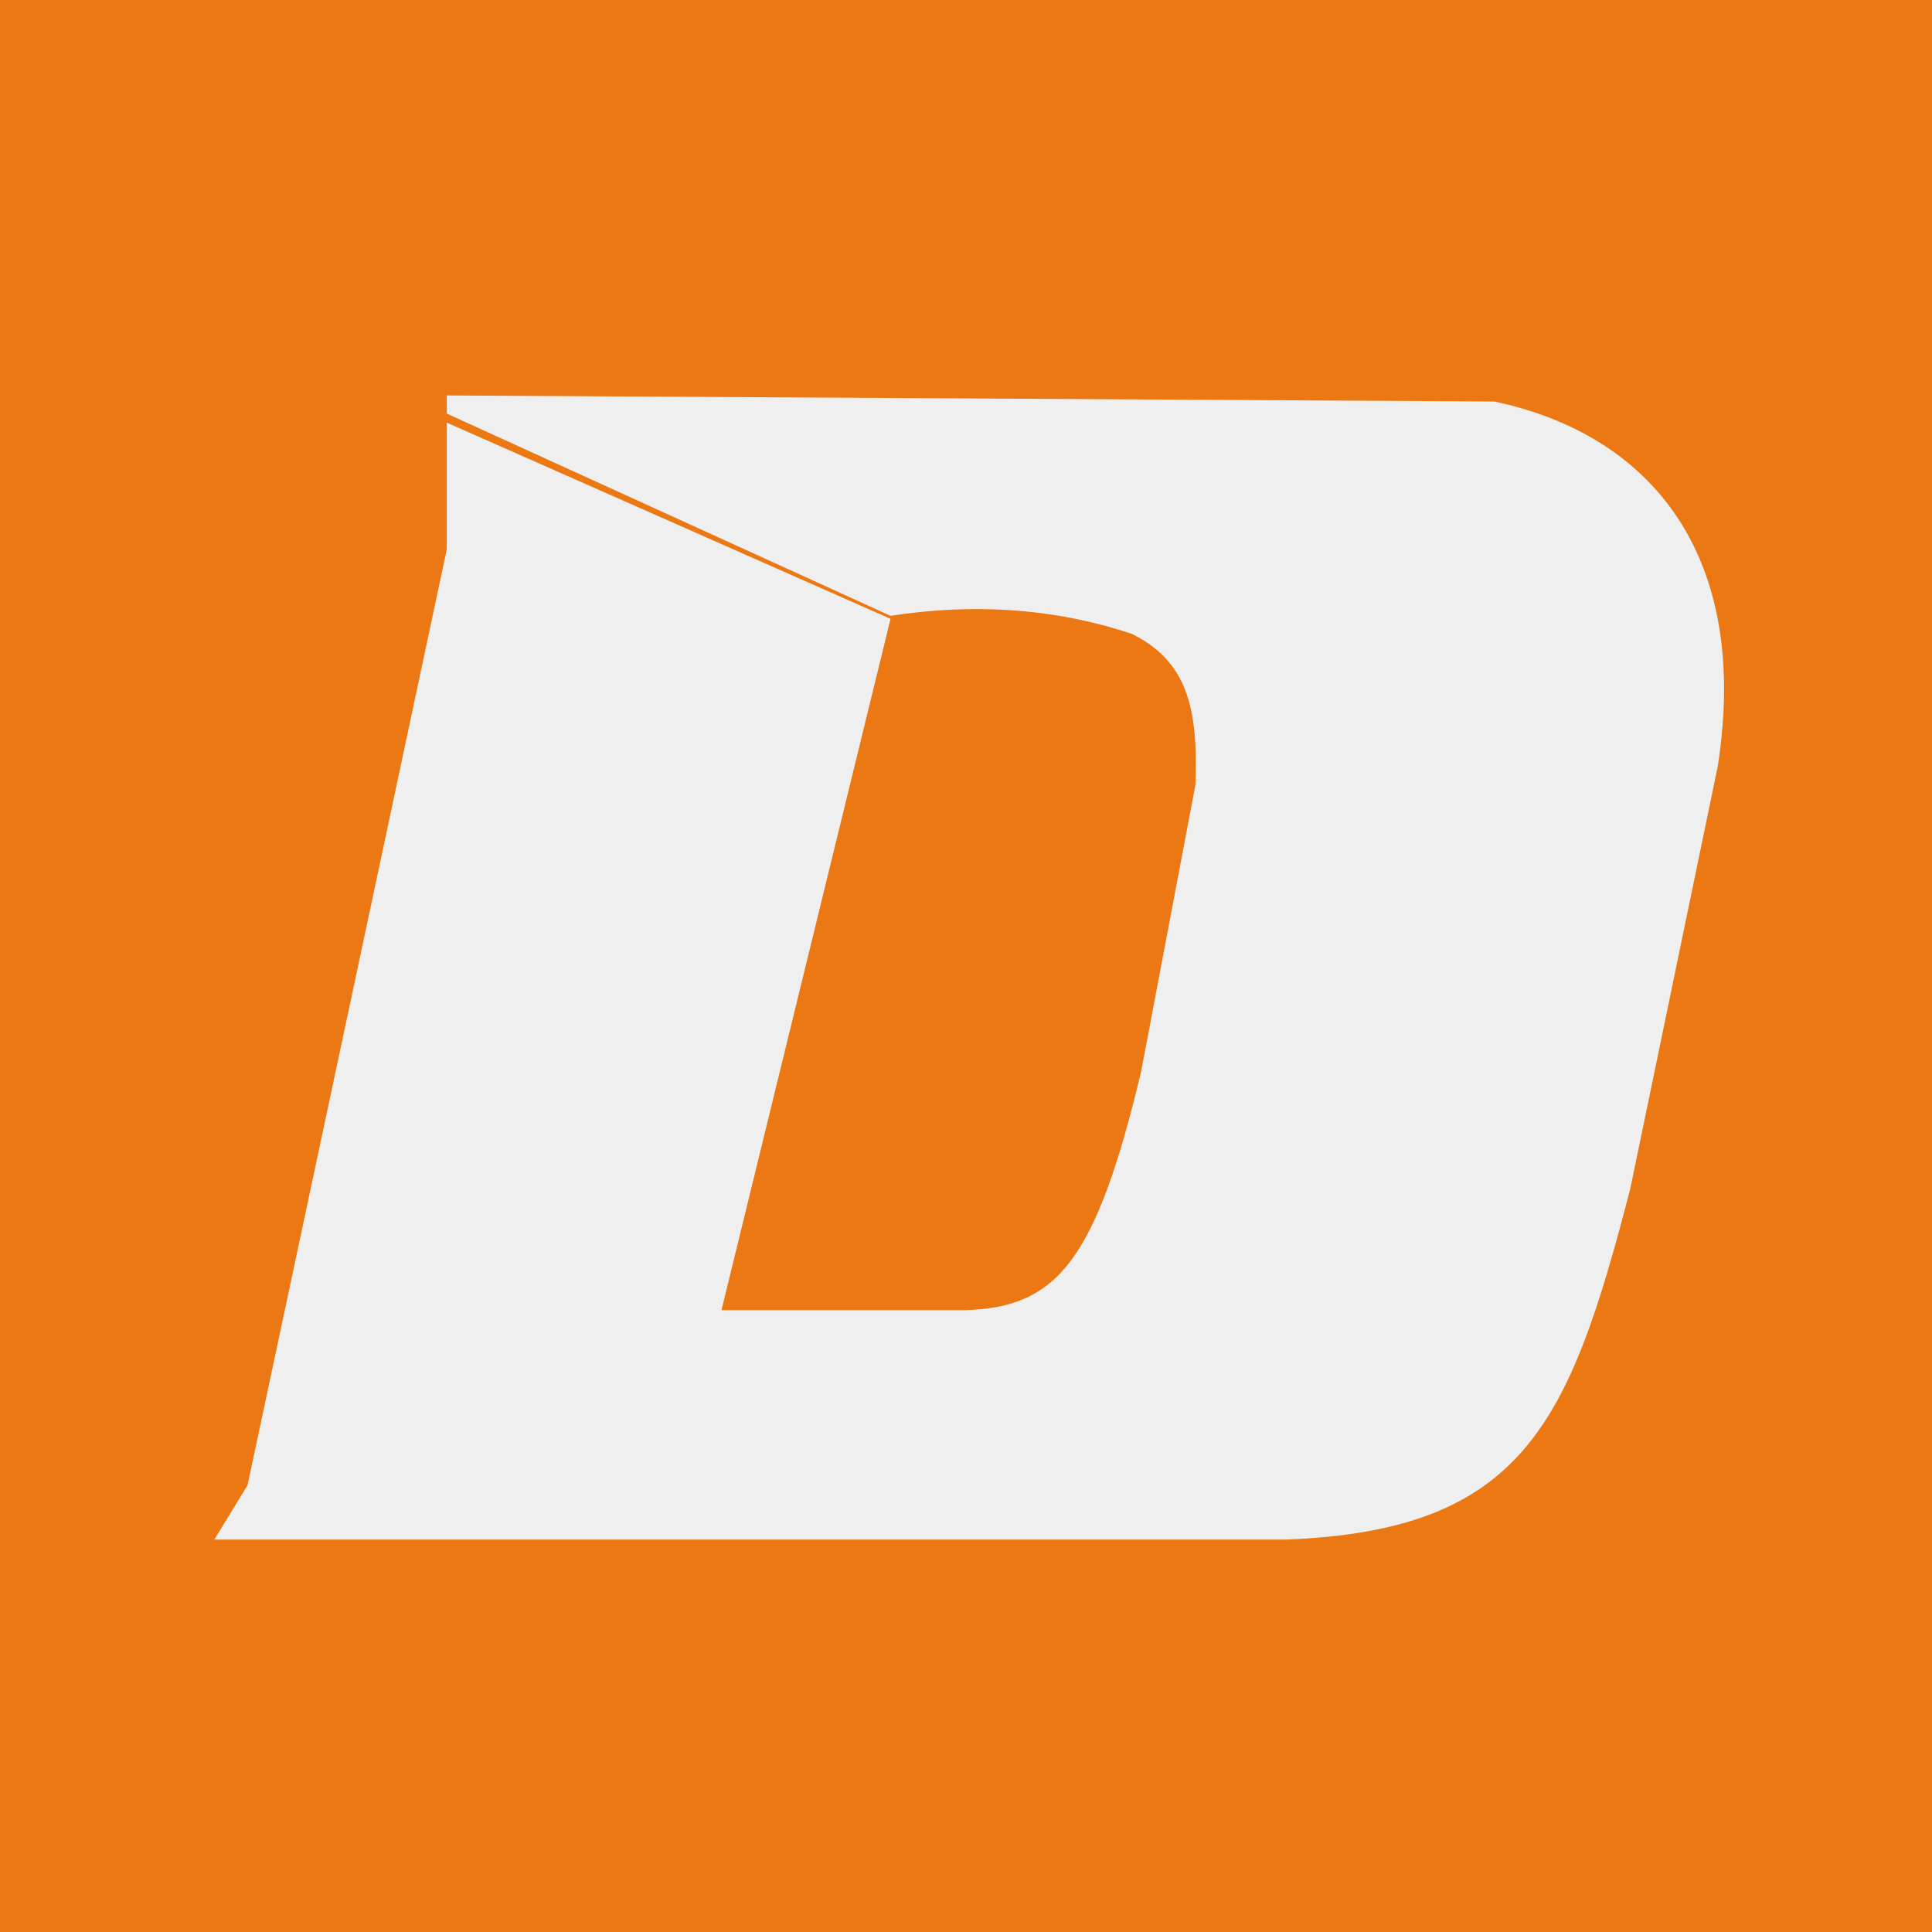 <?xml version="1.0" encoding="utf-8"?>
<!-- Generator: Adobe Illustrator 21.0.0, SVG Export Plug-In . SVG Version: 6.00 Build 0)  -->
<svg version="1.1" id="Layer_1" xmlns="http://www.w3.org/2000/svg" xmlns:xlink="http://www.w3.org/1999/xlink" x="0px" y="0px"
	 viewBox="0 0 64 64" style="enable-background:new 0 0 64 64;" xml:space="preserve">
<style type="text/css">
	.st0{fill-rule:evenodd;clip-rule:evenodd;fill:#EB7813;}
	.st1{fill-rule:evenodd;clip-rule:evenodd;fill:#EFEFEF;}
</style>
<rect class="st0" width="64" height="64"/>
<path class="st1" d="M14.8,13.7l0,4.5l-6.6,31L7.1,51h35.5c7.9-0.3,9.4-3.9,11.4-11.6l2.9-14c1.1-7-2.2-11-7.4-12.1l-34.7-0.2l0,0.9
	l14.7,6.5l-5.6,22.9l8.1,0c3-0.1,4.3-1.6,5.8-7.9l1.8-9.5c0.1-2.6-0.3-4.1-2.1-5c-2.7-0.9-5.4-1-8-0.6L14.8,13.7z"/>
</svg>
